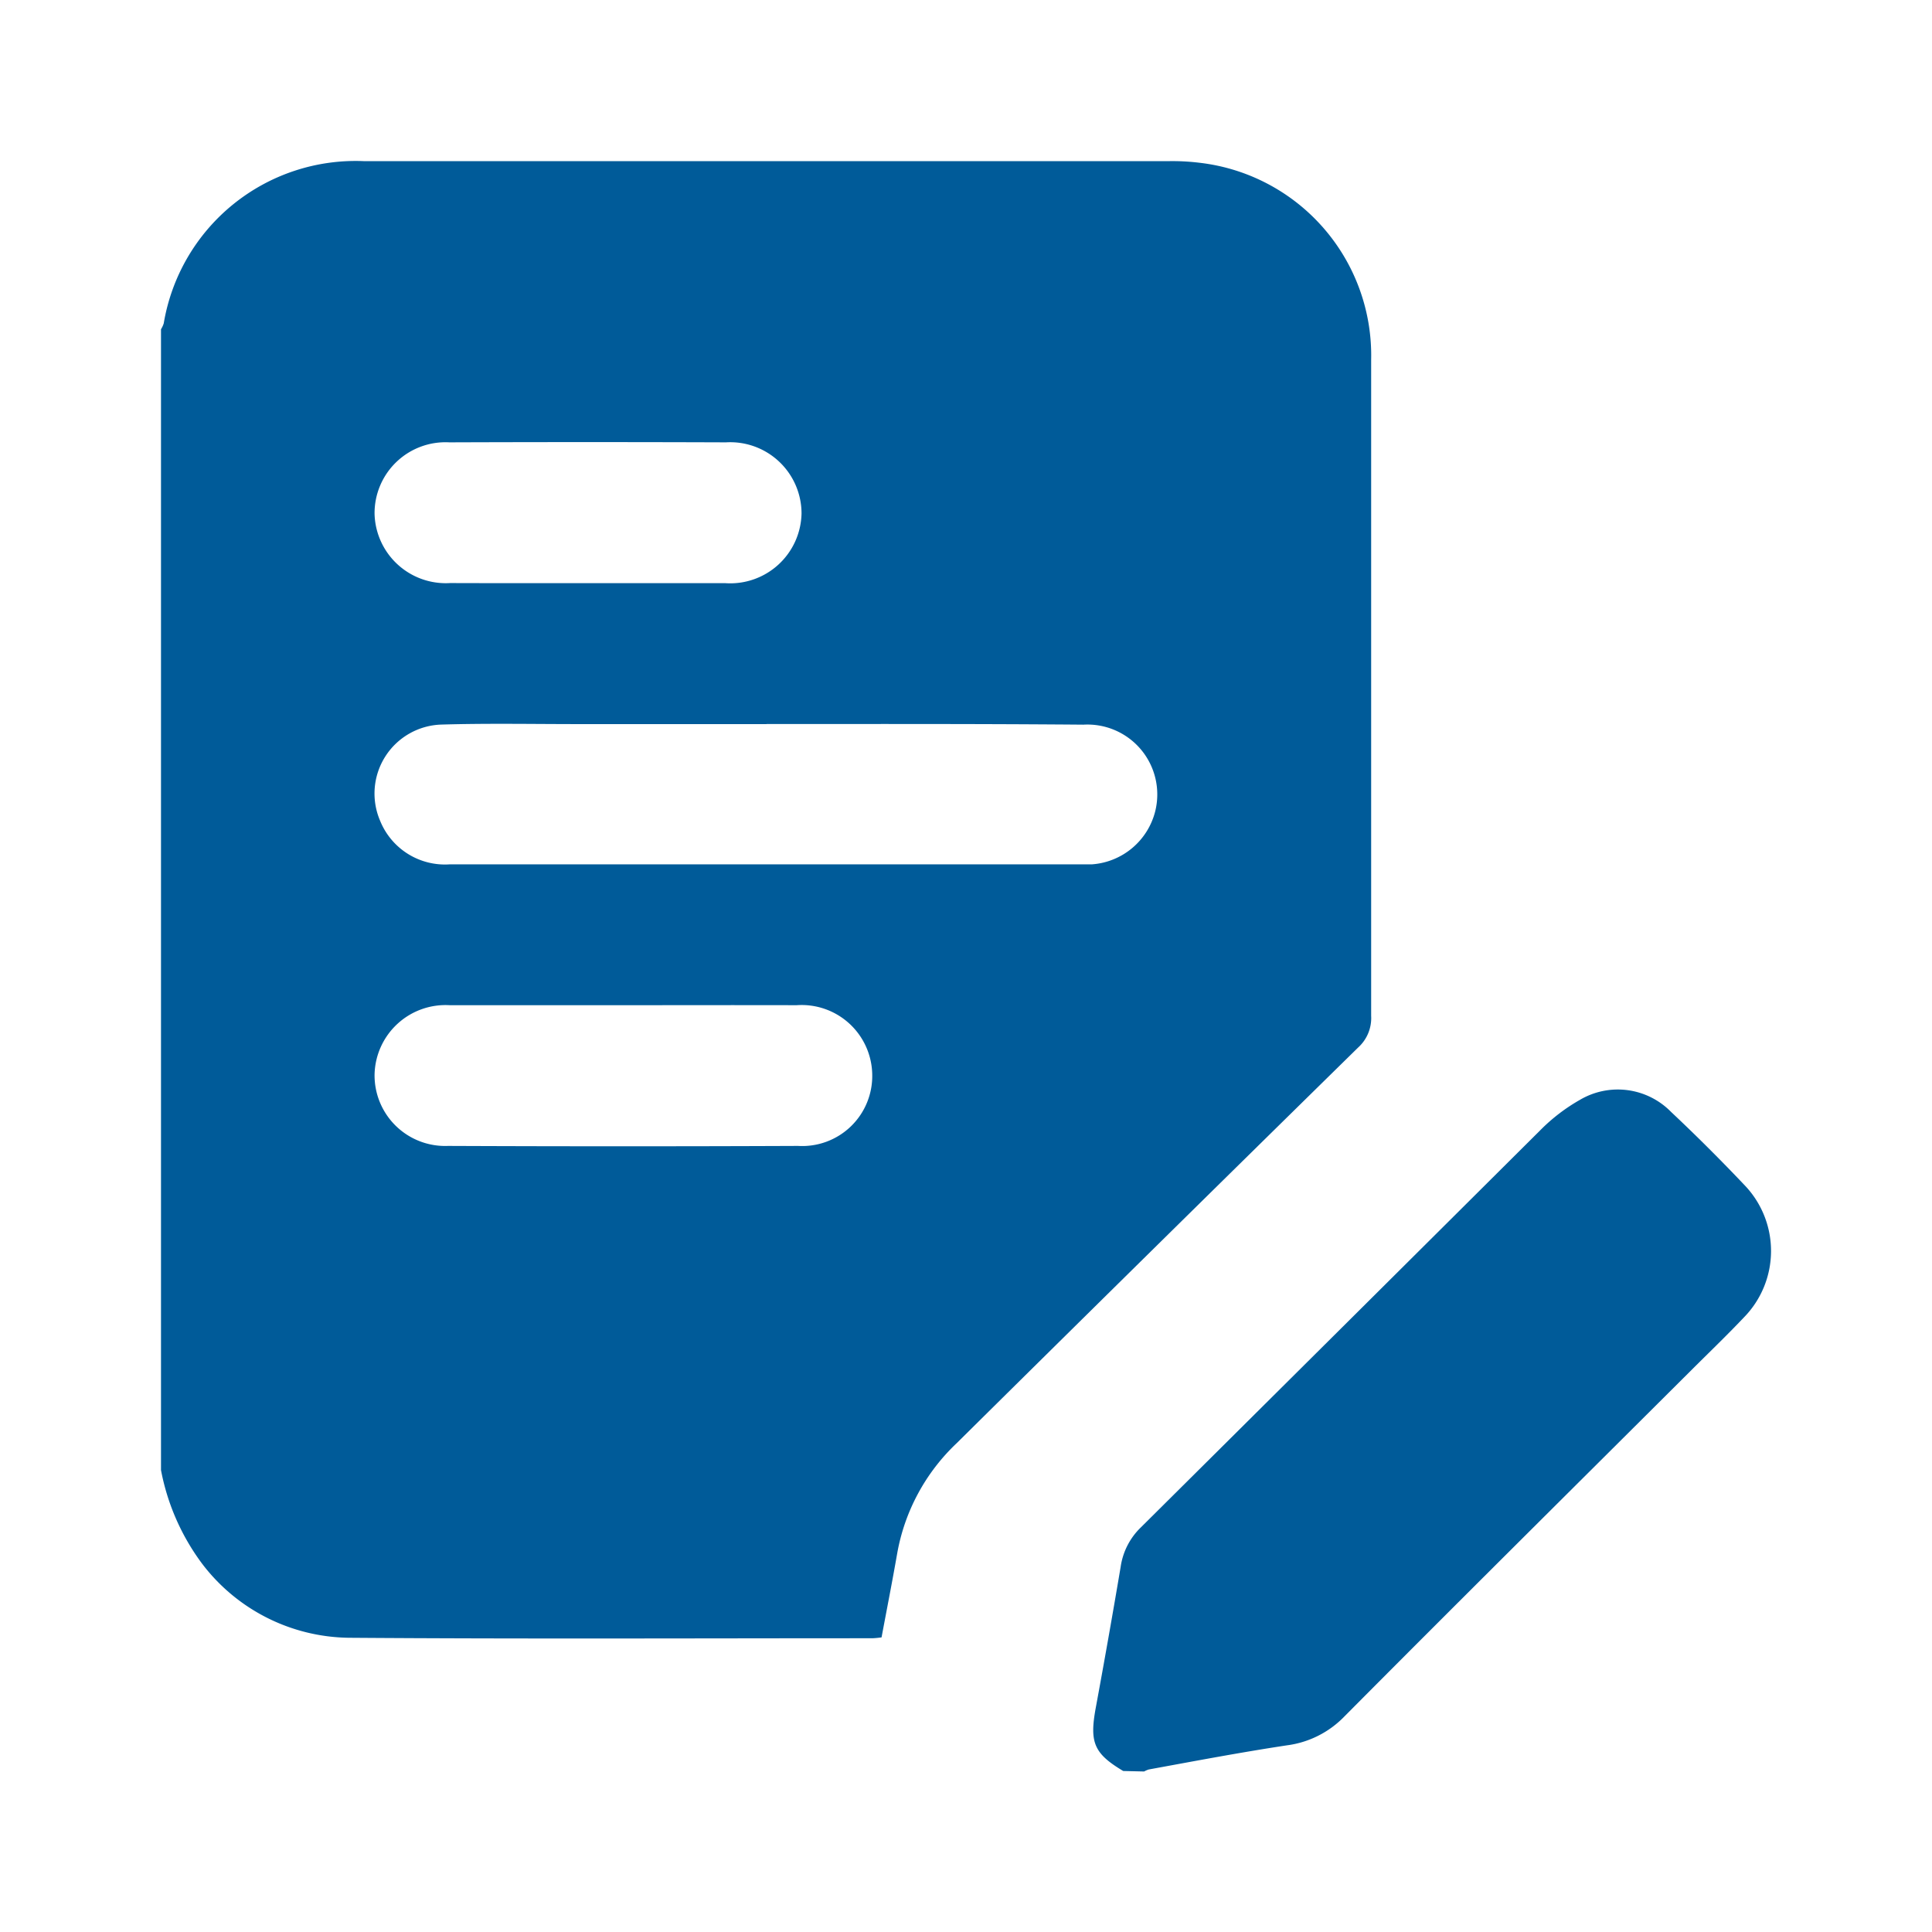 <svg xmlns="http://www.w3.org/2000/svg" xmlns:xlink="http://www.w3.org/1999/xlink" width="24" height="24" viewBox="0 0 24 24"><defs><style>.a{fill:none;stroke:#707070;}.b{clip-path:url(#a);}.c{fill:#005b99;}</style><clipPath id="a"><rect class="a" width="24" height="24"/></clipPath></defs><g class="b"><path class="c" d="M-526.445-159.514v-14.172a.316.316,0,0,0,.034-.073,2.417,2.417,0,0,1,2.492-2.015q4.992,0,9.985,0a2.762,2.762,0,0,1,.391.02,2.409,2.409,0,0,1,2.131,2.448c0,2.716,0,5.432,0,8.149a.493.493,0,0,1-.162.394q-2.5,2.454-4.987,4.915a2.48,2.48,0,0,0-.738,1.365c-.061.35-.13.7-.195,1.047a1.1,1.1,0,0,1-.112.011c-2.169,0-4.336.01-6.505-.006a2.325,2.325,0,0,1-1.821-.917A2.822,2.822,0,0,1-526.445-159.514Zm7.522-9.267h-2.341c-.566,0-1.133-.011-1.7.006a.857.857,0,0,0-.759,1.195.869.869,0,0,0,.869.541q3.926,0,7.853,0c.041,0,.082,0,.123,0a.874.874,0,0,0,.783-.657.868.868,0,0,0-.892-1.078C-516.3-168.785-517.61-168.782-518.923-168.782Zm-1.78,3.492c-.718,0-1.436,0-2.154,0a.882.882,0,0,0-.935.862.877.877,0,0,0,.912.886q2.174.009,4.349,0a.87.87,0,0,0,.921-.894.877.877,0,0,0-.94-.854C-519.267-165.291-519.985-165.289-520.7-165.289Zm-.454-5.243c.572,0,1.146,0,1.718,0a.886.886,0,0,0,.951-.867.886.886,0,0,0-.939-.882q-1.718-.006-3.436,0a.881.881,0,0,0-.929.889.885.885,0,0,0,.939.859C-522.288-170.531-521.722-170.532-521.156-170.532Z" transform="translate(528.445 177.776)"/><path class="c" d="M-517.711-159.034c-.363-.217-.42-.353-.342-.78q.162-.877.31-1.755a.849.849,0,0,1,.25-.49q2.482-2.465,4.96-4.932a2.265,2.265,0,0,1,.495-.38.926.926,0,0,1,1.133.15c.313.294.619.6.913.91a1.18,1.18,0,0,1-.011,1.645c-.218.23-.447.449-.671.673-1.431,1.426-2.865,2.848-4.289,4.281a1.208,1.208,0,0,1-.713.359c-.574.087-1.144.195-1.717.3a.281.281,0,0,0-.058.025Z" transform="translate(531.664 181.034)"/></g></svg>